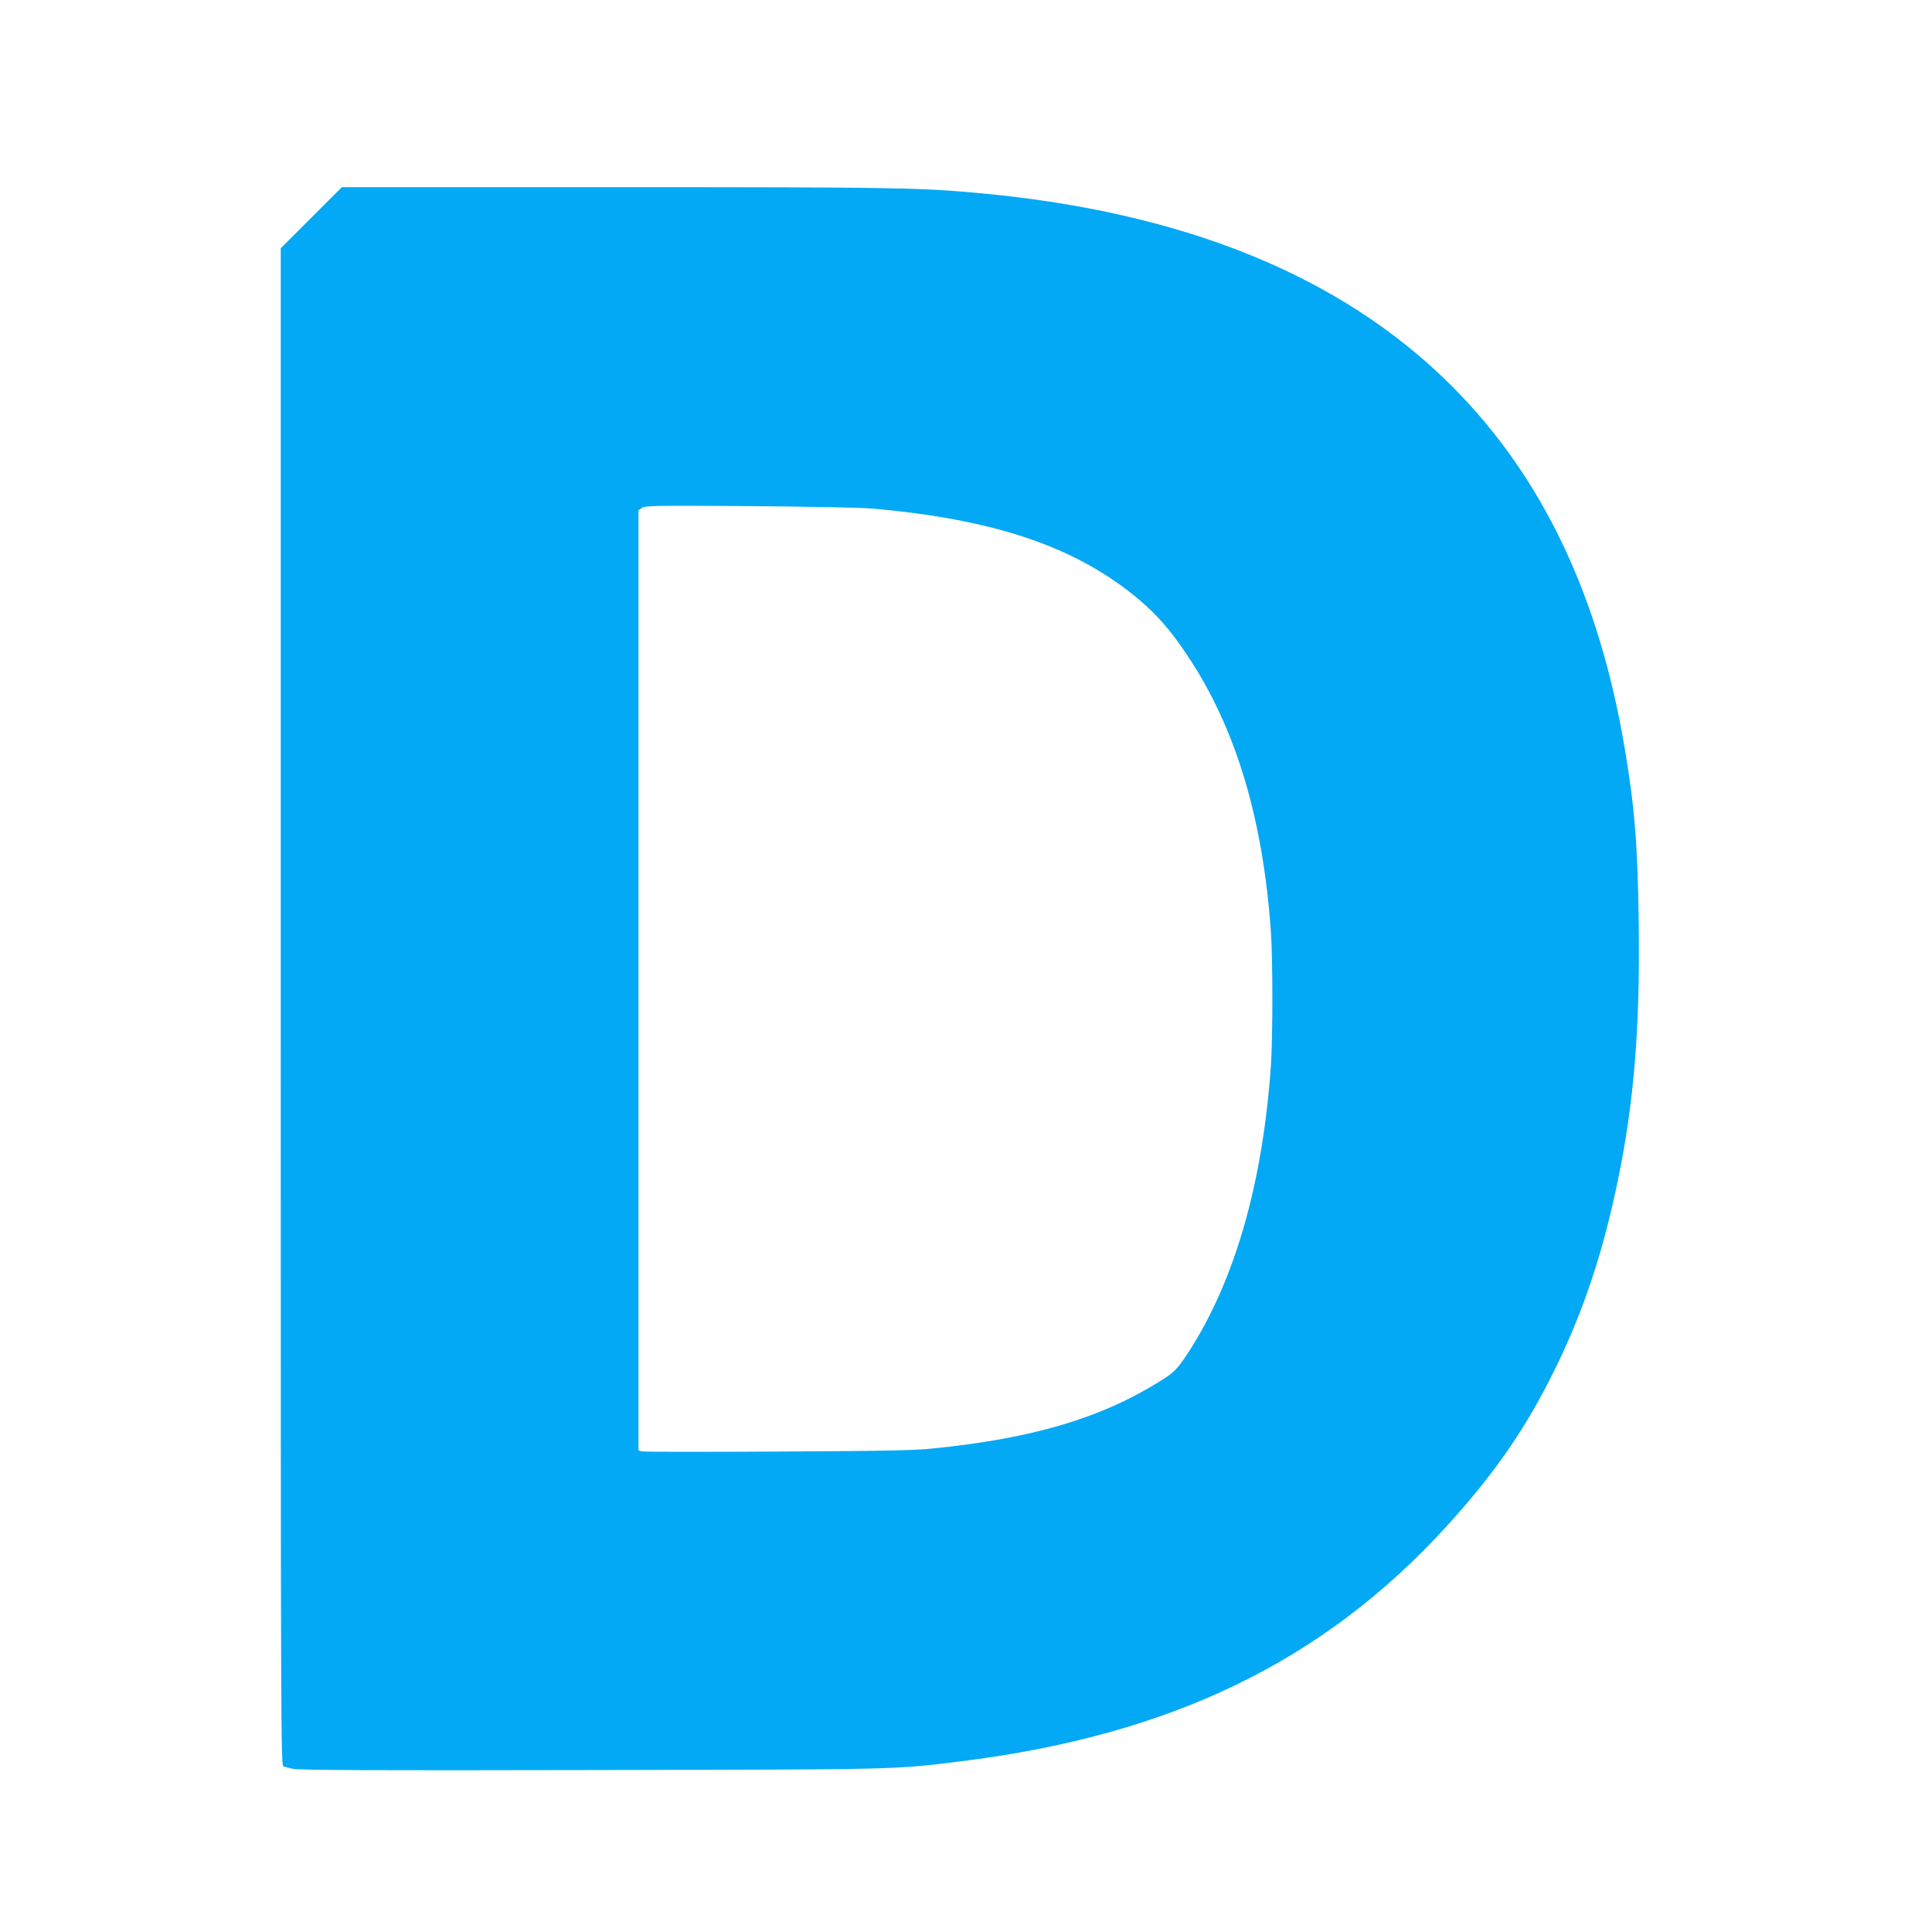 <?xml version="1.0" standalone="no"?>
<!DOCTYPE svg PUBLIC "-//W3C//DTD SVG 20010904//EN"
 "http://www.w3.org/TR/2001/REC-SVG-20010904/DTD/svg10.dtd">
<svg version="1.0" xmlns="http://www.w3.org/2000/svg"
 width="1280pt" height="1280pt" viewBox="0 0 1280 1280"
 preserveAspectRatio="xMidYMid meet">
<g transform="translate(0,1280) scale(0.1,-0.1)"
fill="#03a9f4" stroke="none">
<path d="M2062 11357 l-202 -202 0 -5027 c0 -4779 1 -5027 18 -5031 9 -3 37
-10 62 -16 34 -9 533 -11 1970 -8 2074 4 1999 2 2449 57 1395 172 2406 660
3225 1558 320 351 530 656 721 1047 188 384 316 771 414 1245 107 520 147
1009 138 1698 -6 514 -27 778 -93 1165 -170 1011 -547 1800 -1144 2398 -734
735 -1789 1162 -3170 1283 -368 33 -570 36 -2370 36 l-1815 0 -203 -203z
m3713 -1926 c815 -71 1353 -254 1766 -599 124 -104 220 -214 330 -381 316
-475 496 -1072 549 -1823 13 -186 13 -698 0 -888 -54 -779 -239 -1424 -545
-1897 -75 -115 -94 -135 -196 -198 -390 -242 -840 -375 -1494 -441 -130 -14
-324 -17 -1033 -21 -481 -3 -885 -2 -898 1 l-24 6 0 3115 0 3114 23 16 c20 15
85 16 707 12 384 -3 742 -10 815 -16z"/>
</g>
</svg>
